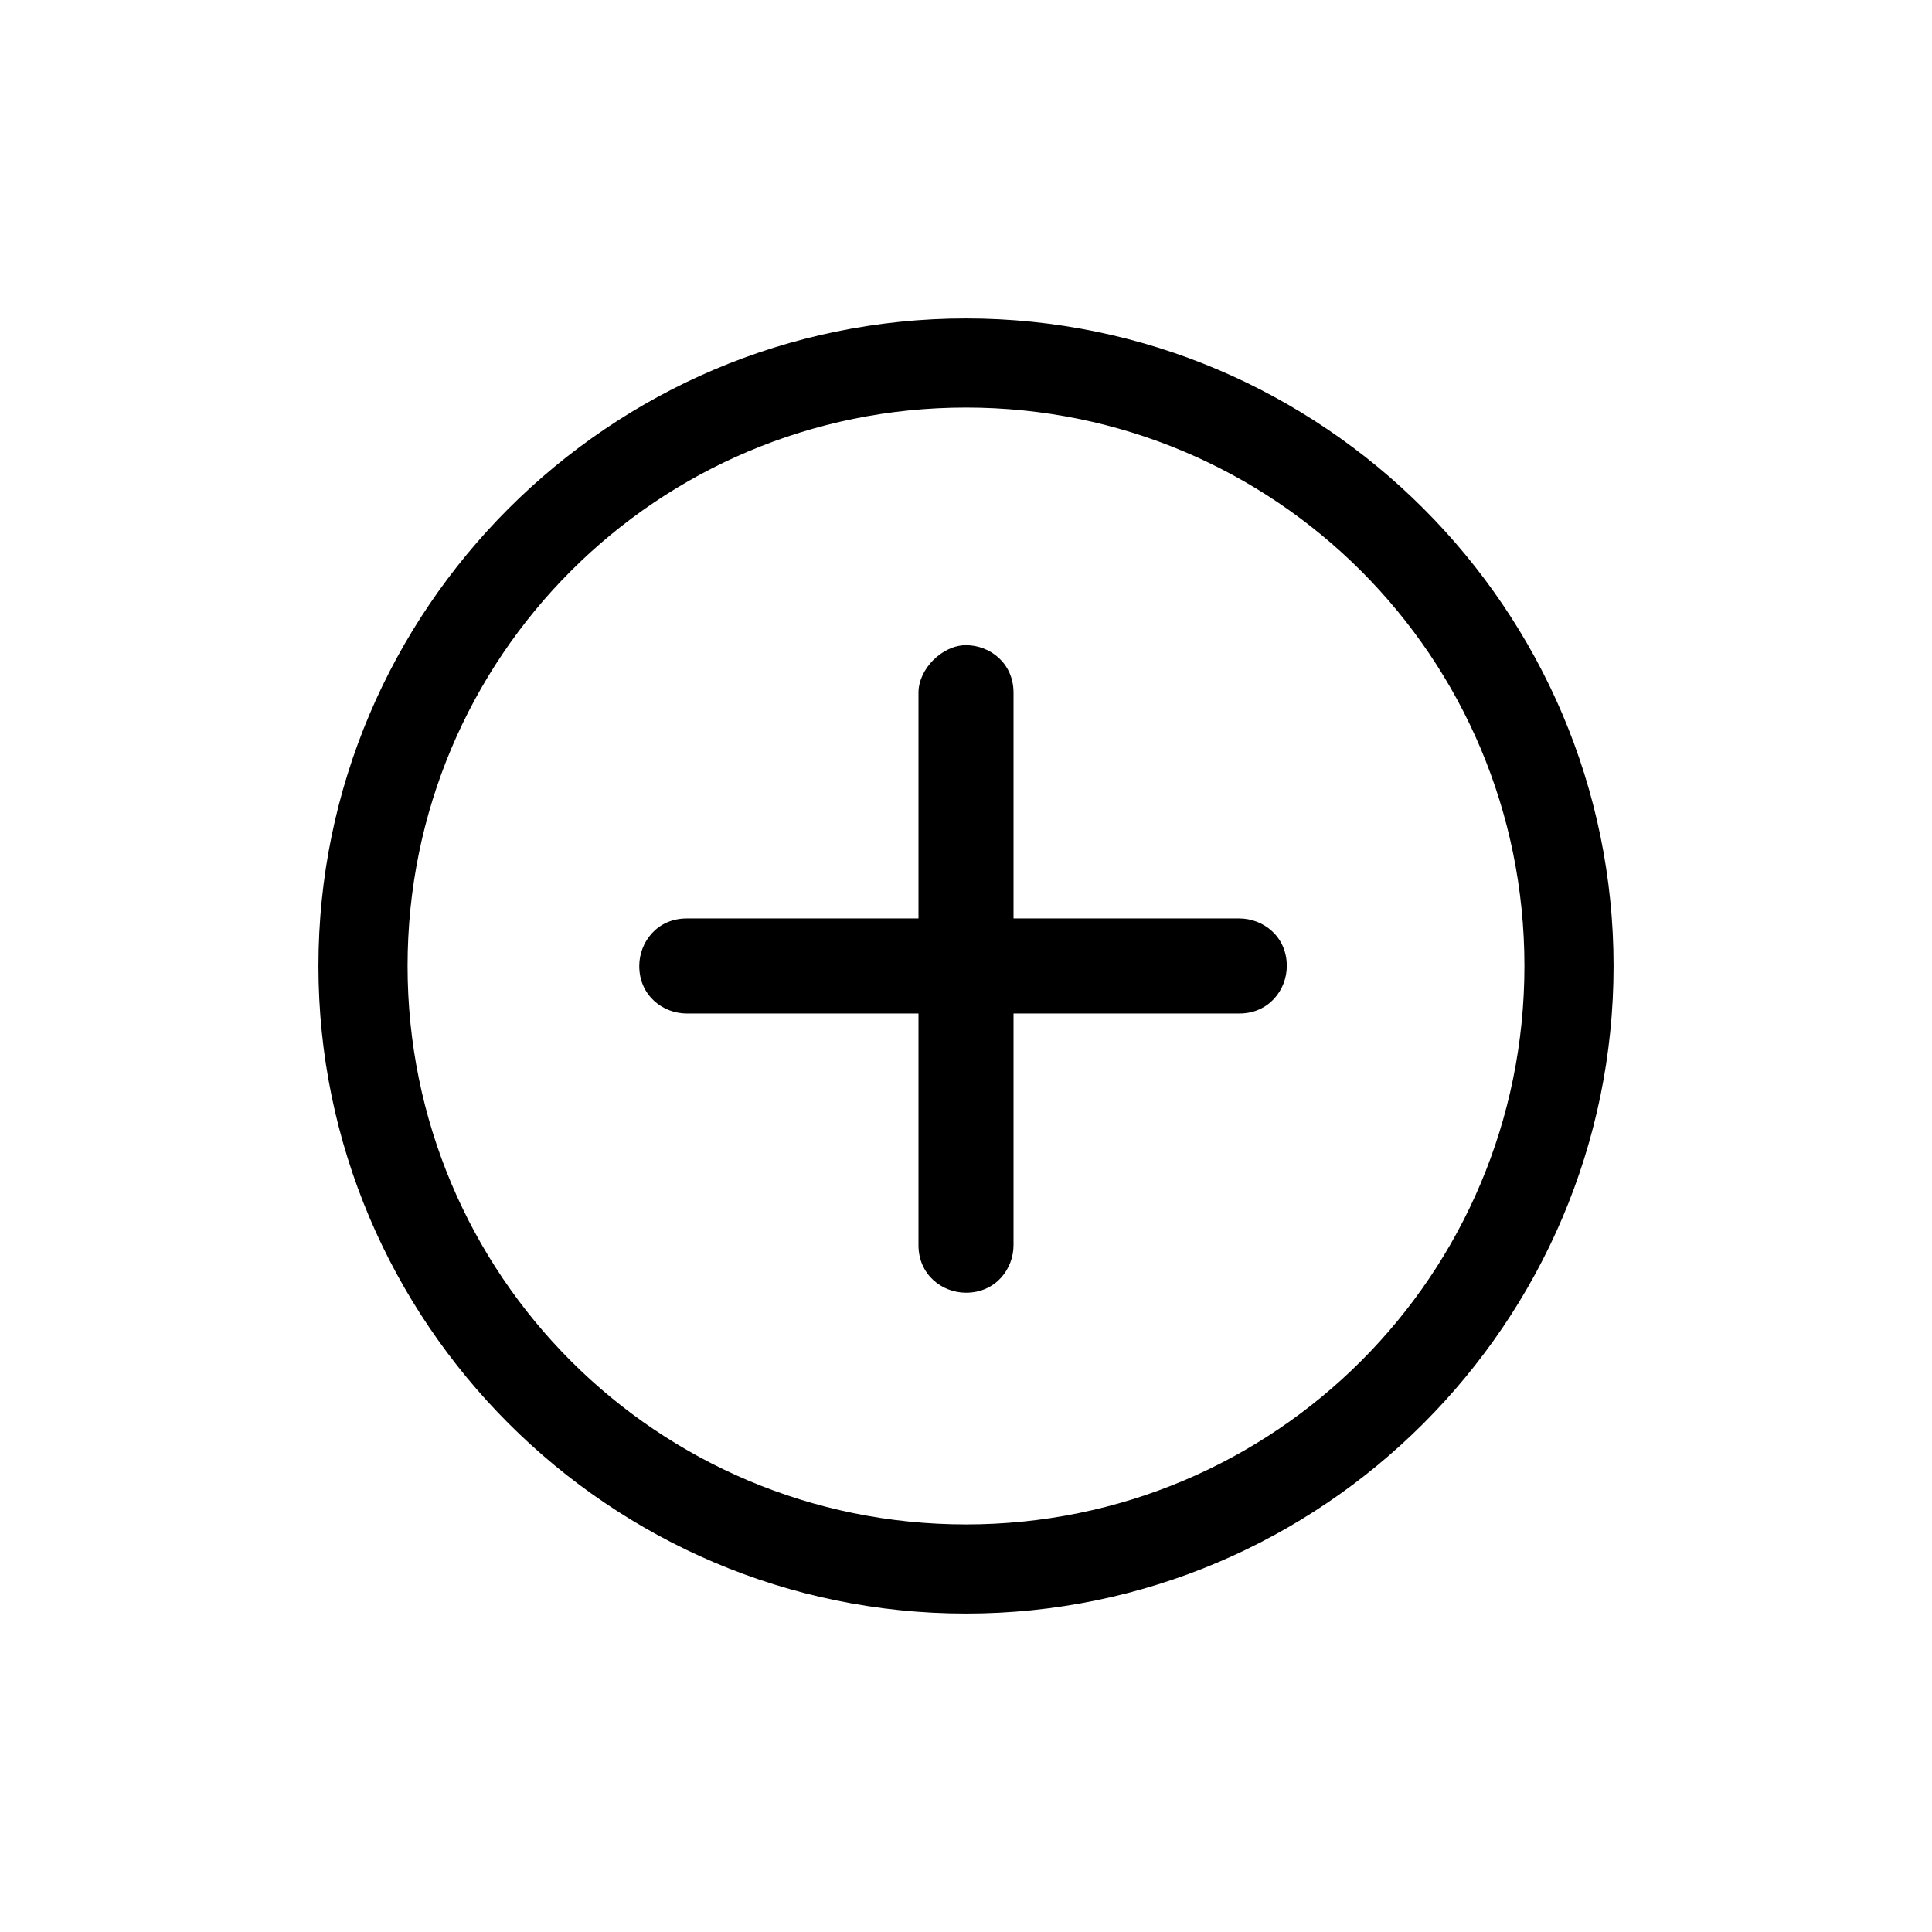 <?xml version="1.0" encoding="UTF-8"?>
<!-- Uploaded to: ICON Repo, www.iconrepo.com, Generator: ICON Repo Mixer Tools -->
<svg fill="#000000" width="800px" height="800px" version="1.1" viewBox="144 144 512 512" xmlns="http://www.w3.org/2000/svg">
 <g>
  <path d="m400 228.39c94.465 0 171.61 77.145 171.61 171.61s-77.148 171.61-171.61 171.61c-94.465 0-171.61-77.148-171.61-171.61 0-94.465 77.148-171.61 171.61-171.61zm0 23.617c-81.867 0-147.99 66.125-147.99 147.99 0 81.867 66.125 147.99 147.99 147.99s147.99-66.125 147.99-147.99c0-81.867-66.125-147.99-147.99-147.99z"/>
  <path d="m400 314.98c6.297 0 12.594 4.723 12.594 12.594v59.828h59.828c6.297 0 12.594 4.723 12.594 12.594 0 6.297-4.723 12.594-12.594 12.594h-59.828v61.402c0 6.297-4.723 12.594-12.594 12.594-6.297 0-12.594-4.723-12.594-12.594v-61.402h-61.402c-6.297 0-12.594-4.723-12.594-12.594 0-6.297 4.723-12.594 12.594-12.594h61.402v-59.828c-0.004-6.297 6.293-12.594 12.594-12.594z" fill-rule="evenodd"/>
 </g>
</svg>